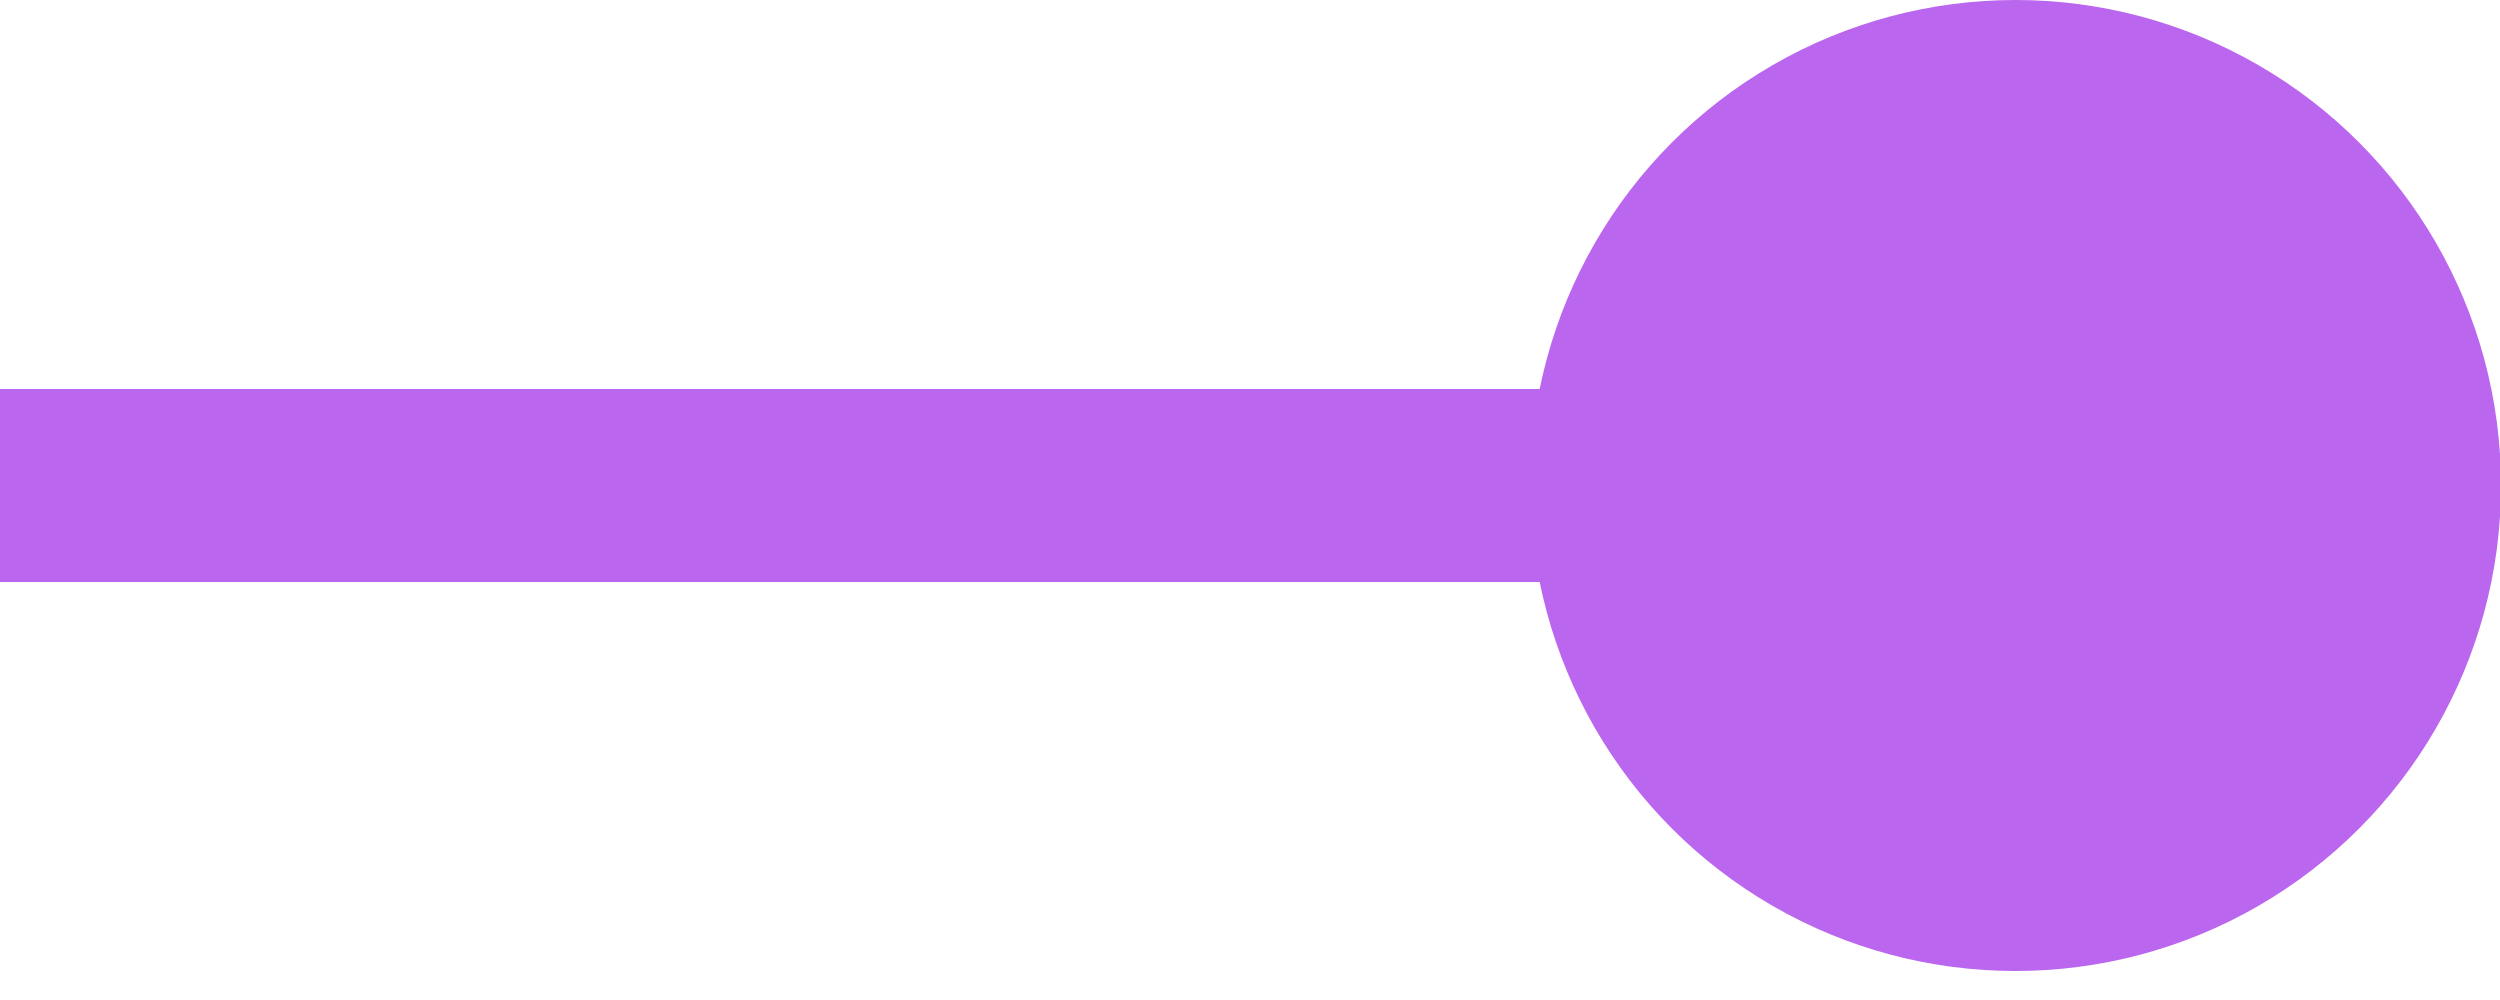 <?xml version="1.0" encoding="UTF-8"?>
<svg width="50px" height="20px" viewBox="0 0 50 20" version="1.1" xmlns="http://www.w3.org/2000/svg" xmlns:xlink="http://www.w3.org/1999/xlink">
    <title>mPurpleShort</title>
    <g id="mPurpleShort" stroke="none" stroke-width="1" fill="none" fill-rule="evenodd">
        <g id="shortpurple" transform="translate(-250, 0)">
            <line x1="9.23" y1="9.71" x2="290.8" y2="9.71" id="Path" stroke="#BB66EE" stroke-width="3.86"></line>
            <circle id="Oval" fill="#BB66EE" fill-rule="nonzero" cx="290.31" cy="9.71" r="9.71"></circle>
        </g>
    </g>
</svg>
